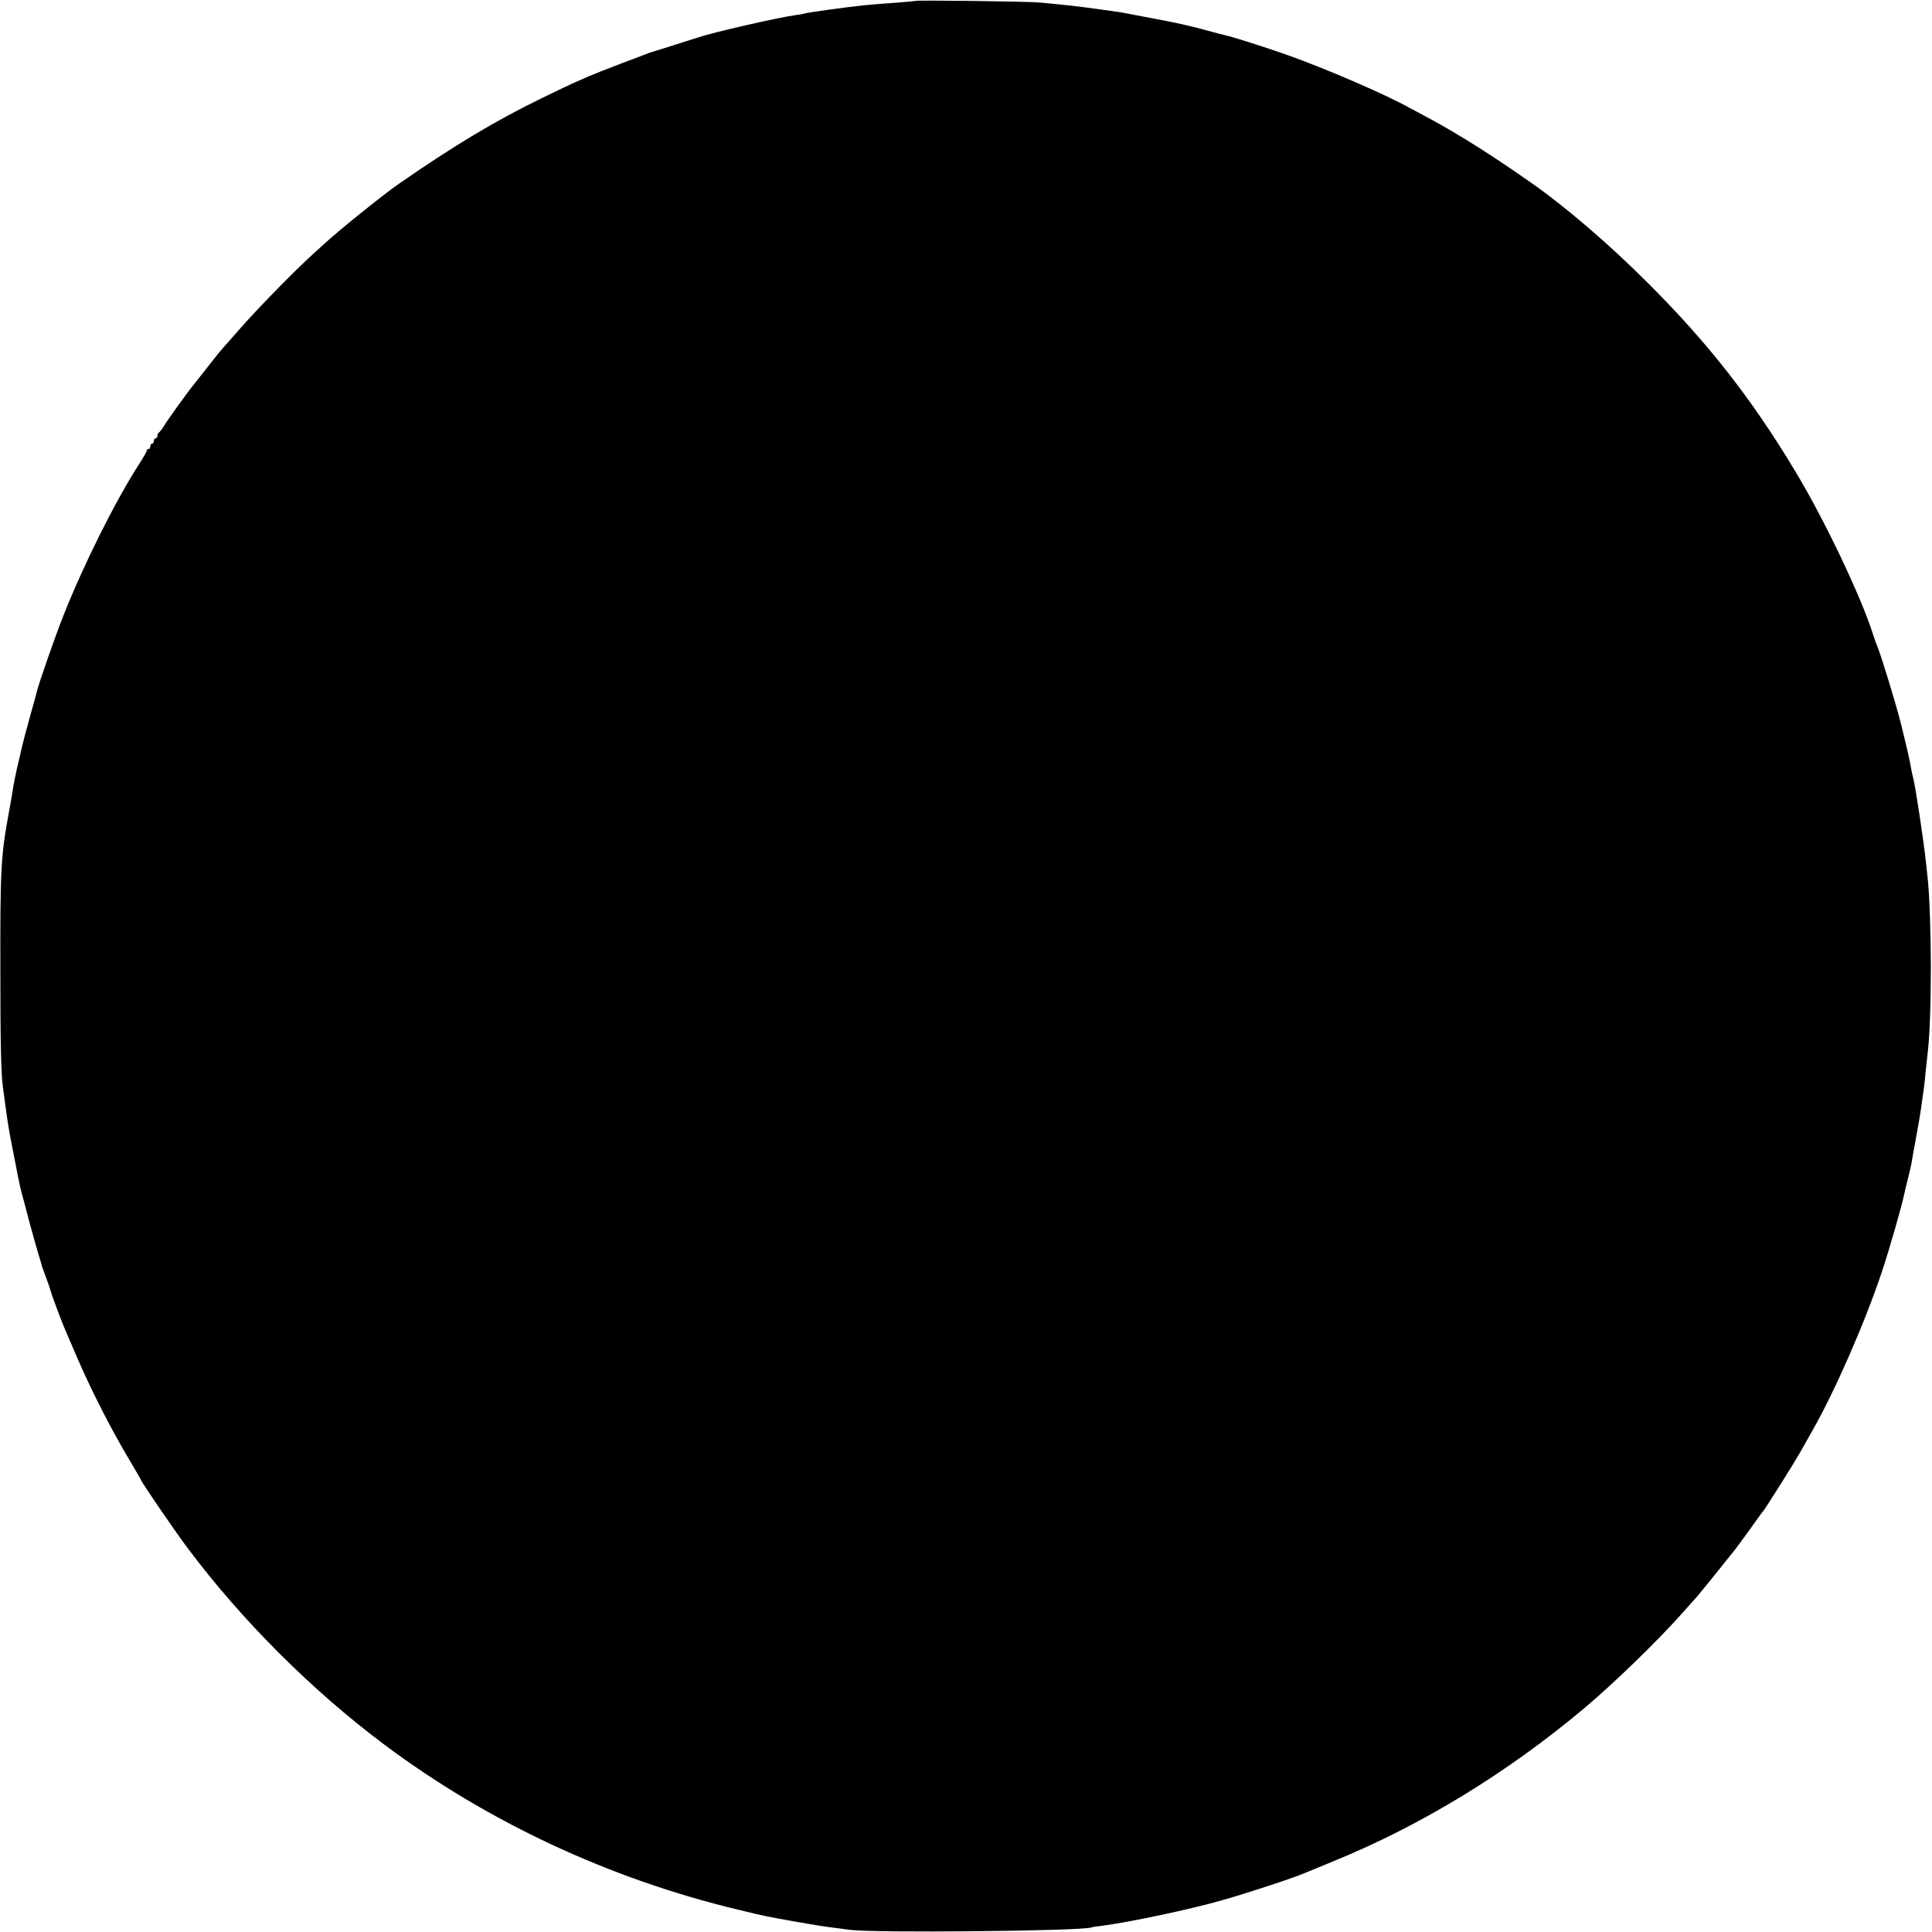 <?xml version="1.0" standalone="no"?>
<!DOCTYPE svg PUBLIC "-//W3C//DTD SVG 20010904//EN"
 "http://www.w3.org/TR/2001/REC-SVG-20010904/DTD/svg10.dtd">
<svg version="1.0" xmlns="http://www.w3.org/2000/svg"
 width="1080pt" height="1080pt" viewBox="0 0 1080 1080"
 preserveAspectRatio="xMidYMid meet">
<g transform="translate(0,1080) scale(0.1,-0.1)"
fill="#000000" stroke="none">
<path d="M5118 10795 c-2 -1 -43 -5 -93 -9 -164 -11 -216 -16 -405 -42 -63 -9
-117 -17 -120 -19 -3 -1 -25 -6 -50 -9 -102 -14 -465 -97 -550 -126 -22 -7
-257 -82 -270 -85 -3 -1 -12 -4 -20 -8 -8 -3 -71 -27 -140 -53 -69 -26 -150
-58 -180 -71 -30 -13 -64 -28 -75 -33 -11 -4 -94 -44 -185 -88 -256 -124 -496
-268 -804 -482 -86 -60 -326 -253 -410 -330 -21 -19 -50 -46 -65 -59 -104 -94
-320 -315 -416 -426 -33 -38 -67 -76 -75 -85 -21 -23 -47 -54 -110 -135 -30
-38 -61 -77 -67 -85 -31 -37 -146 -197 -165 -229 -12 -20 -26 -37 -30 -39 -4
-2 -8 -10 -8 -18 0 -8 -4 -14 -10 -14 -5 0 -10 -7 -10 -15 0 -8 -4 -15 -10
-15 -5 0 -10 -7 -10 -15 0 -8 -4 -15 -10 -15 -5 0 -10 -4 -10 -10 0 -5 -20
-40 -44 -77 -132 -205 -307 -556 -419 -838 -50 -125 -144 -396 -152 -435 -2
-8 -16 -62 -33 -120 -26 -93 -47 -173 -57 -220 -2 -8 -11 -46 -20 -85 -9 -38
-18 -86 -21 -105 -7 -44 -11 -69 -25 -145 -44 -239 -48 -314 -47 -880 0 -402
4 -577 14 -650 27 -202 30 -222 50 -325 32 -167 47 -240 54 -265 5 -16 23 -84
40 -150 18 -66 41 -151 53 -190 12 -38 22 -72 22 -75 1 -3 4 -12 7 -20 27 -71
42 -117 44 -125 2 -12 60 -167 79 -210 7 -16 39 -91 71 -165 73 -169 185 -389
278 -545 39 -66 73 -124 75 -130 9 -21 194 -292 263 -383 301 -401 689 -789
1093 -1092 579 -434 1262 -753 1980 -925 156 -38 155 -37 315 -66 110 -19 142
-25 220 -35 19 -2 60 -8 90 -12 135 -18 1278 -7 1350 13 8 3 33 7 55 9 156 20
497 92 675 143 151 43 400 125 465 153 11 5 83 34 160 66 486 198 969 492
1400 854 168 141 416 382 555 539 36 41 70 79 76 85 8 9 150 184 207 256 7 8
45 60 85 115 39 55 75 105 80 110 25 34 169 263 206 328 13 23 43 76 66 117
125 218 294 604 388 885 45 133 116 384 129 449 2 11 10 45 18 75 8 31 16 67
19 81 2 14 13 75 24 135 19 103 24 130 38 230 3 22 7 51 9 65 2 14 7 57 10 95
4 39 9 84 11 100 24 201 23 756 -1 985 -3 25 -7 65 -10 90 -14 127 -58 416
-70 460 -2 8 -7 29 -10 45 -8 50 -23 115 -60 265 -24 96 -110 379 -130 425 -7
17 -18 48 -25 70 -65 207 -272 642 -434 910 -243 405 -489 719 -826 1055 -217
217 -463 428 -660 565 -216 151 -397 265 -560 353 -36 19 -85 46 -110 59 -139
77 -465 218 -685 296 -106 38 -316 105 -350 111 -11 2 -54 14 -96 25 -89 25
-172 44 -319 71 -142 27 -161 31 -191 35 -14 2 -59 8 -100 14 -105 15 -187 24
-329 37 -54 6 -687 14 -692 9z"/>
</g>
</svg>
